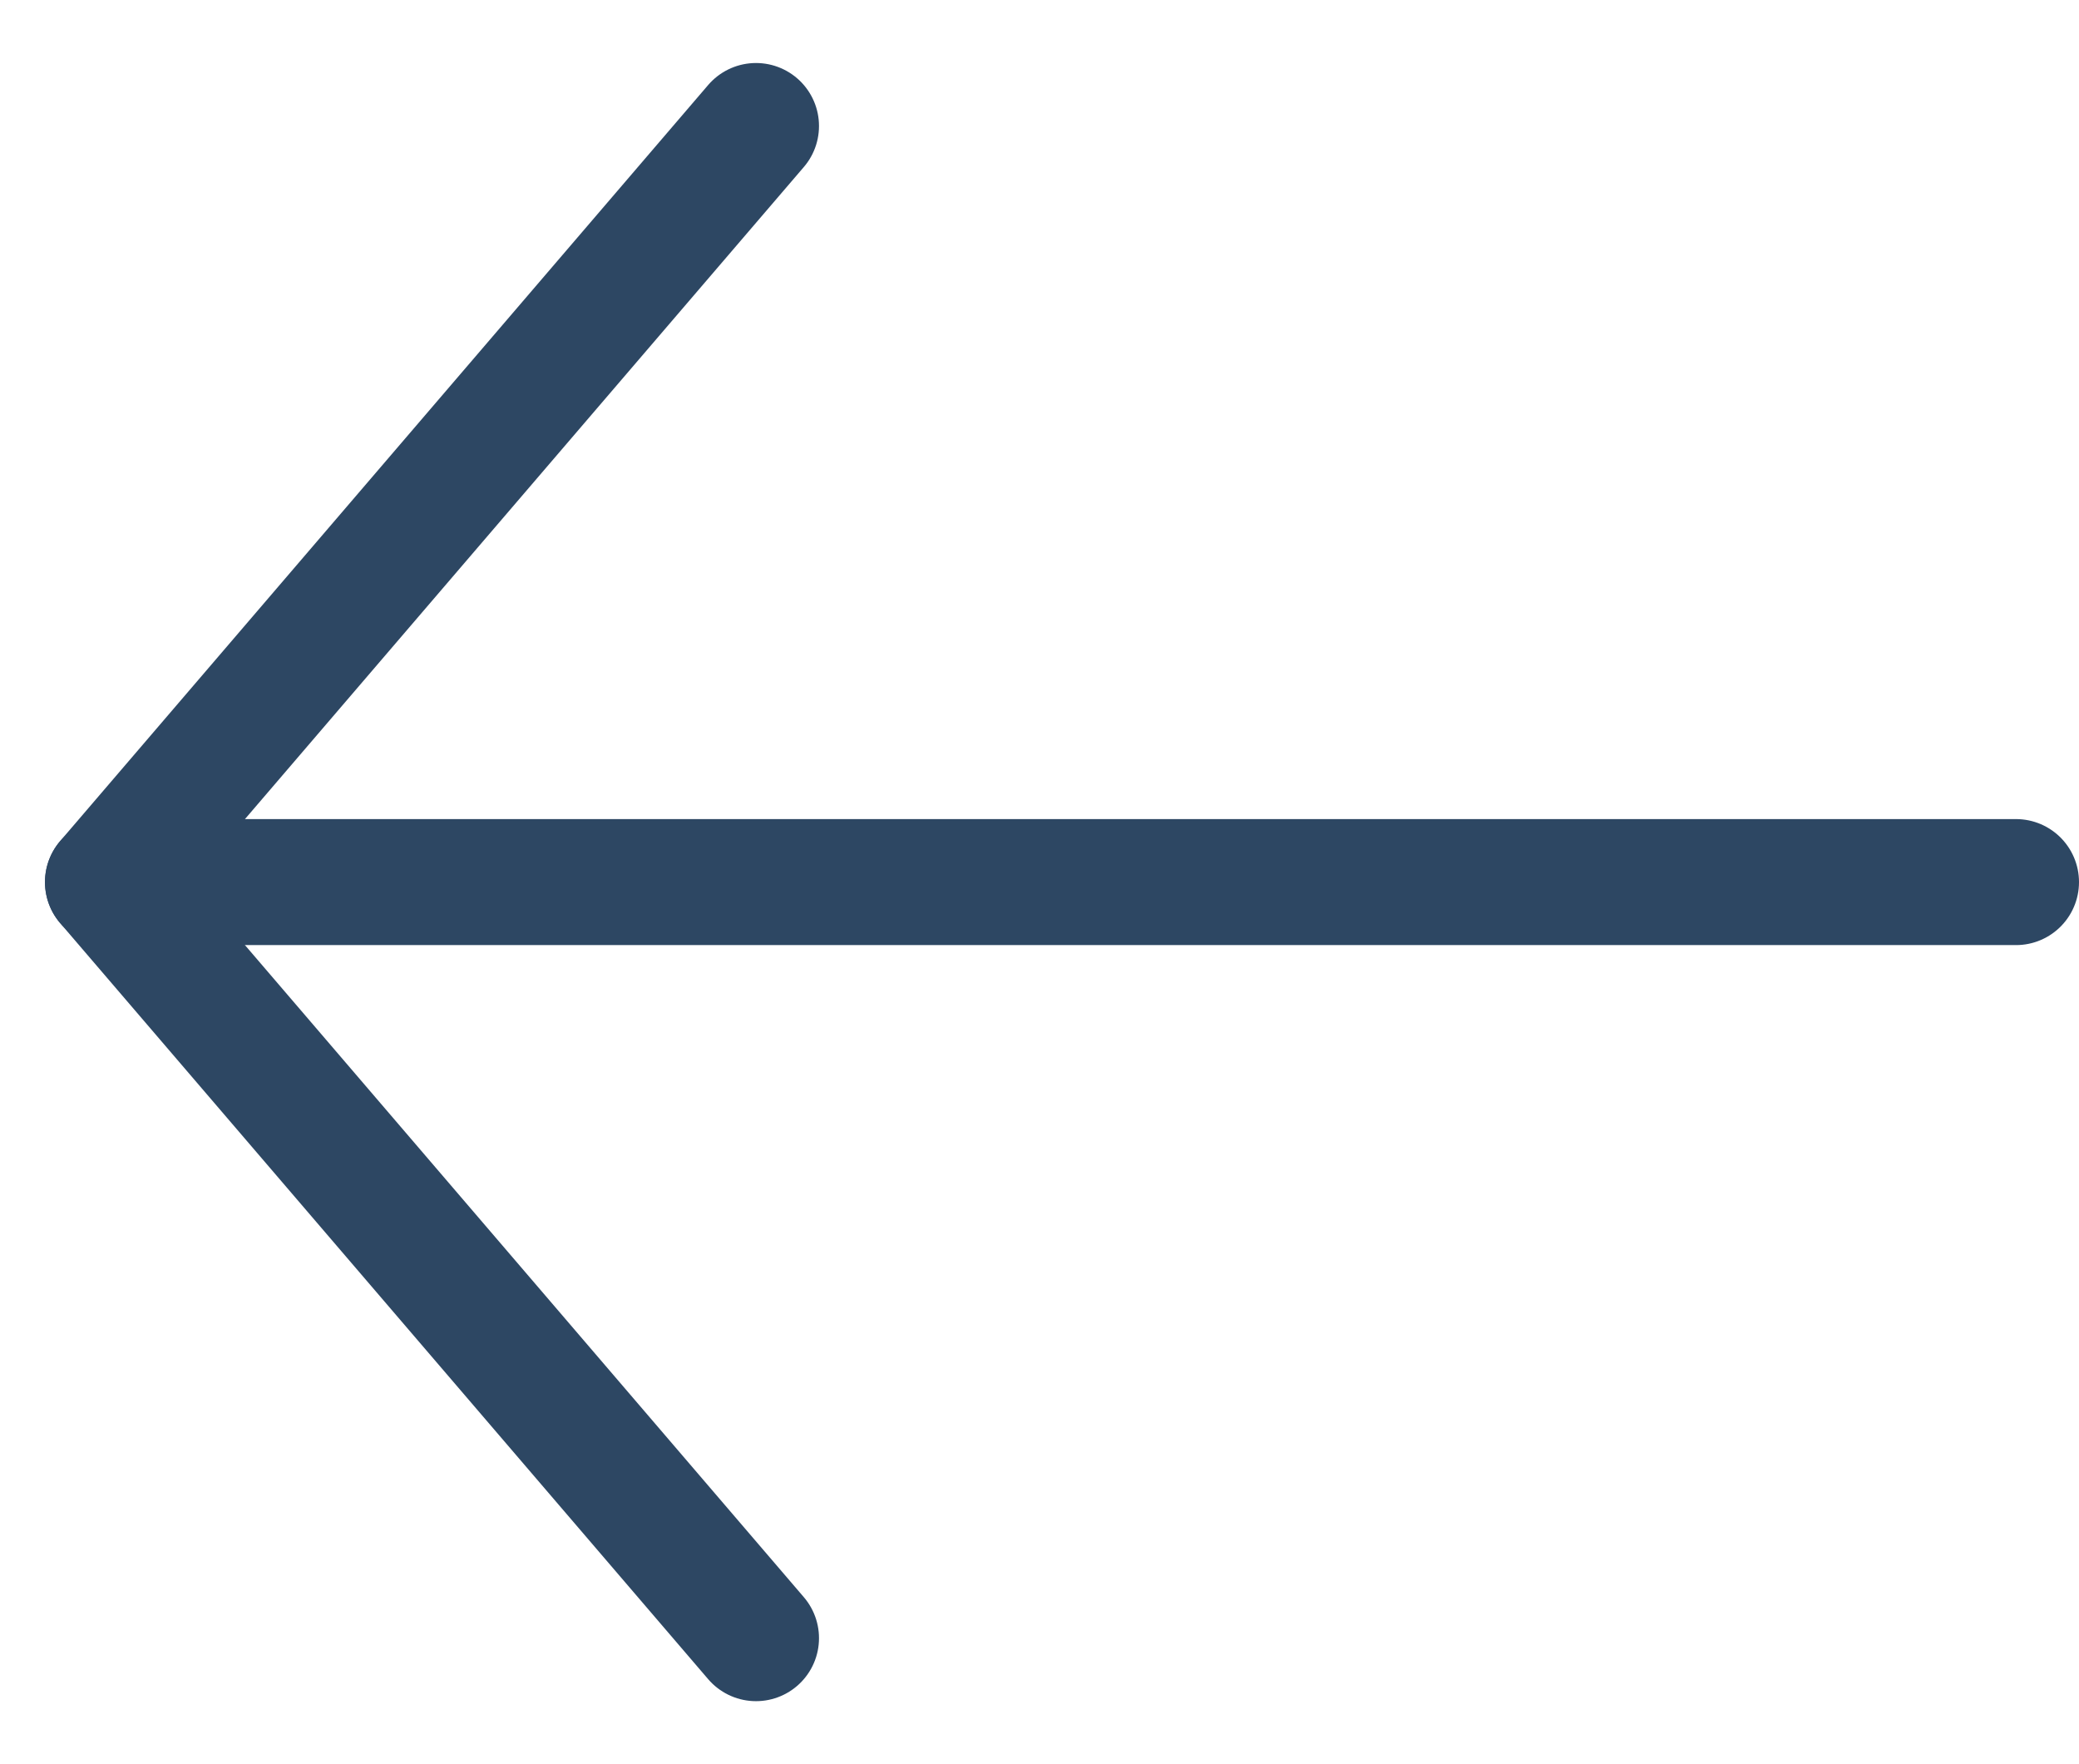 <svg width="33" height="28" viewBox="0 0 33 28" fill="none" xmlns="http://www.w3.org/2000/svg">
<path d="M32 14L2 14" stroke="#2D4763" stroke-width="2" stroke-linecap="round"/>
<path d="M12 2L1.714 14" stroke="#2D4763" stroke-width="2" stroke-linecap="round"/>
<path d="M12 26L1.714 14" stroke="#2D4763" stroke-width="2" stroke-linecap="round"/>
</svg>
